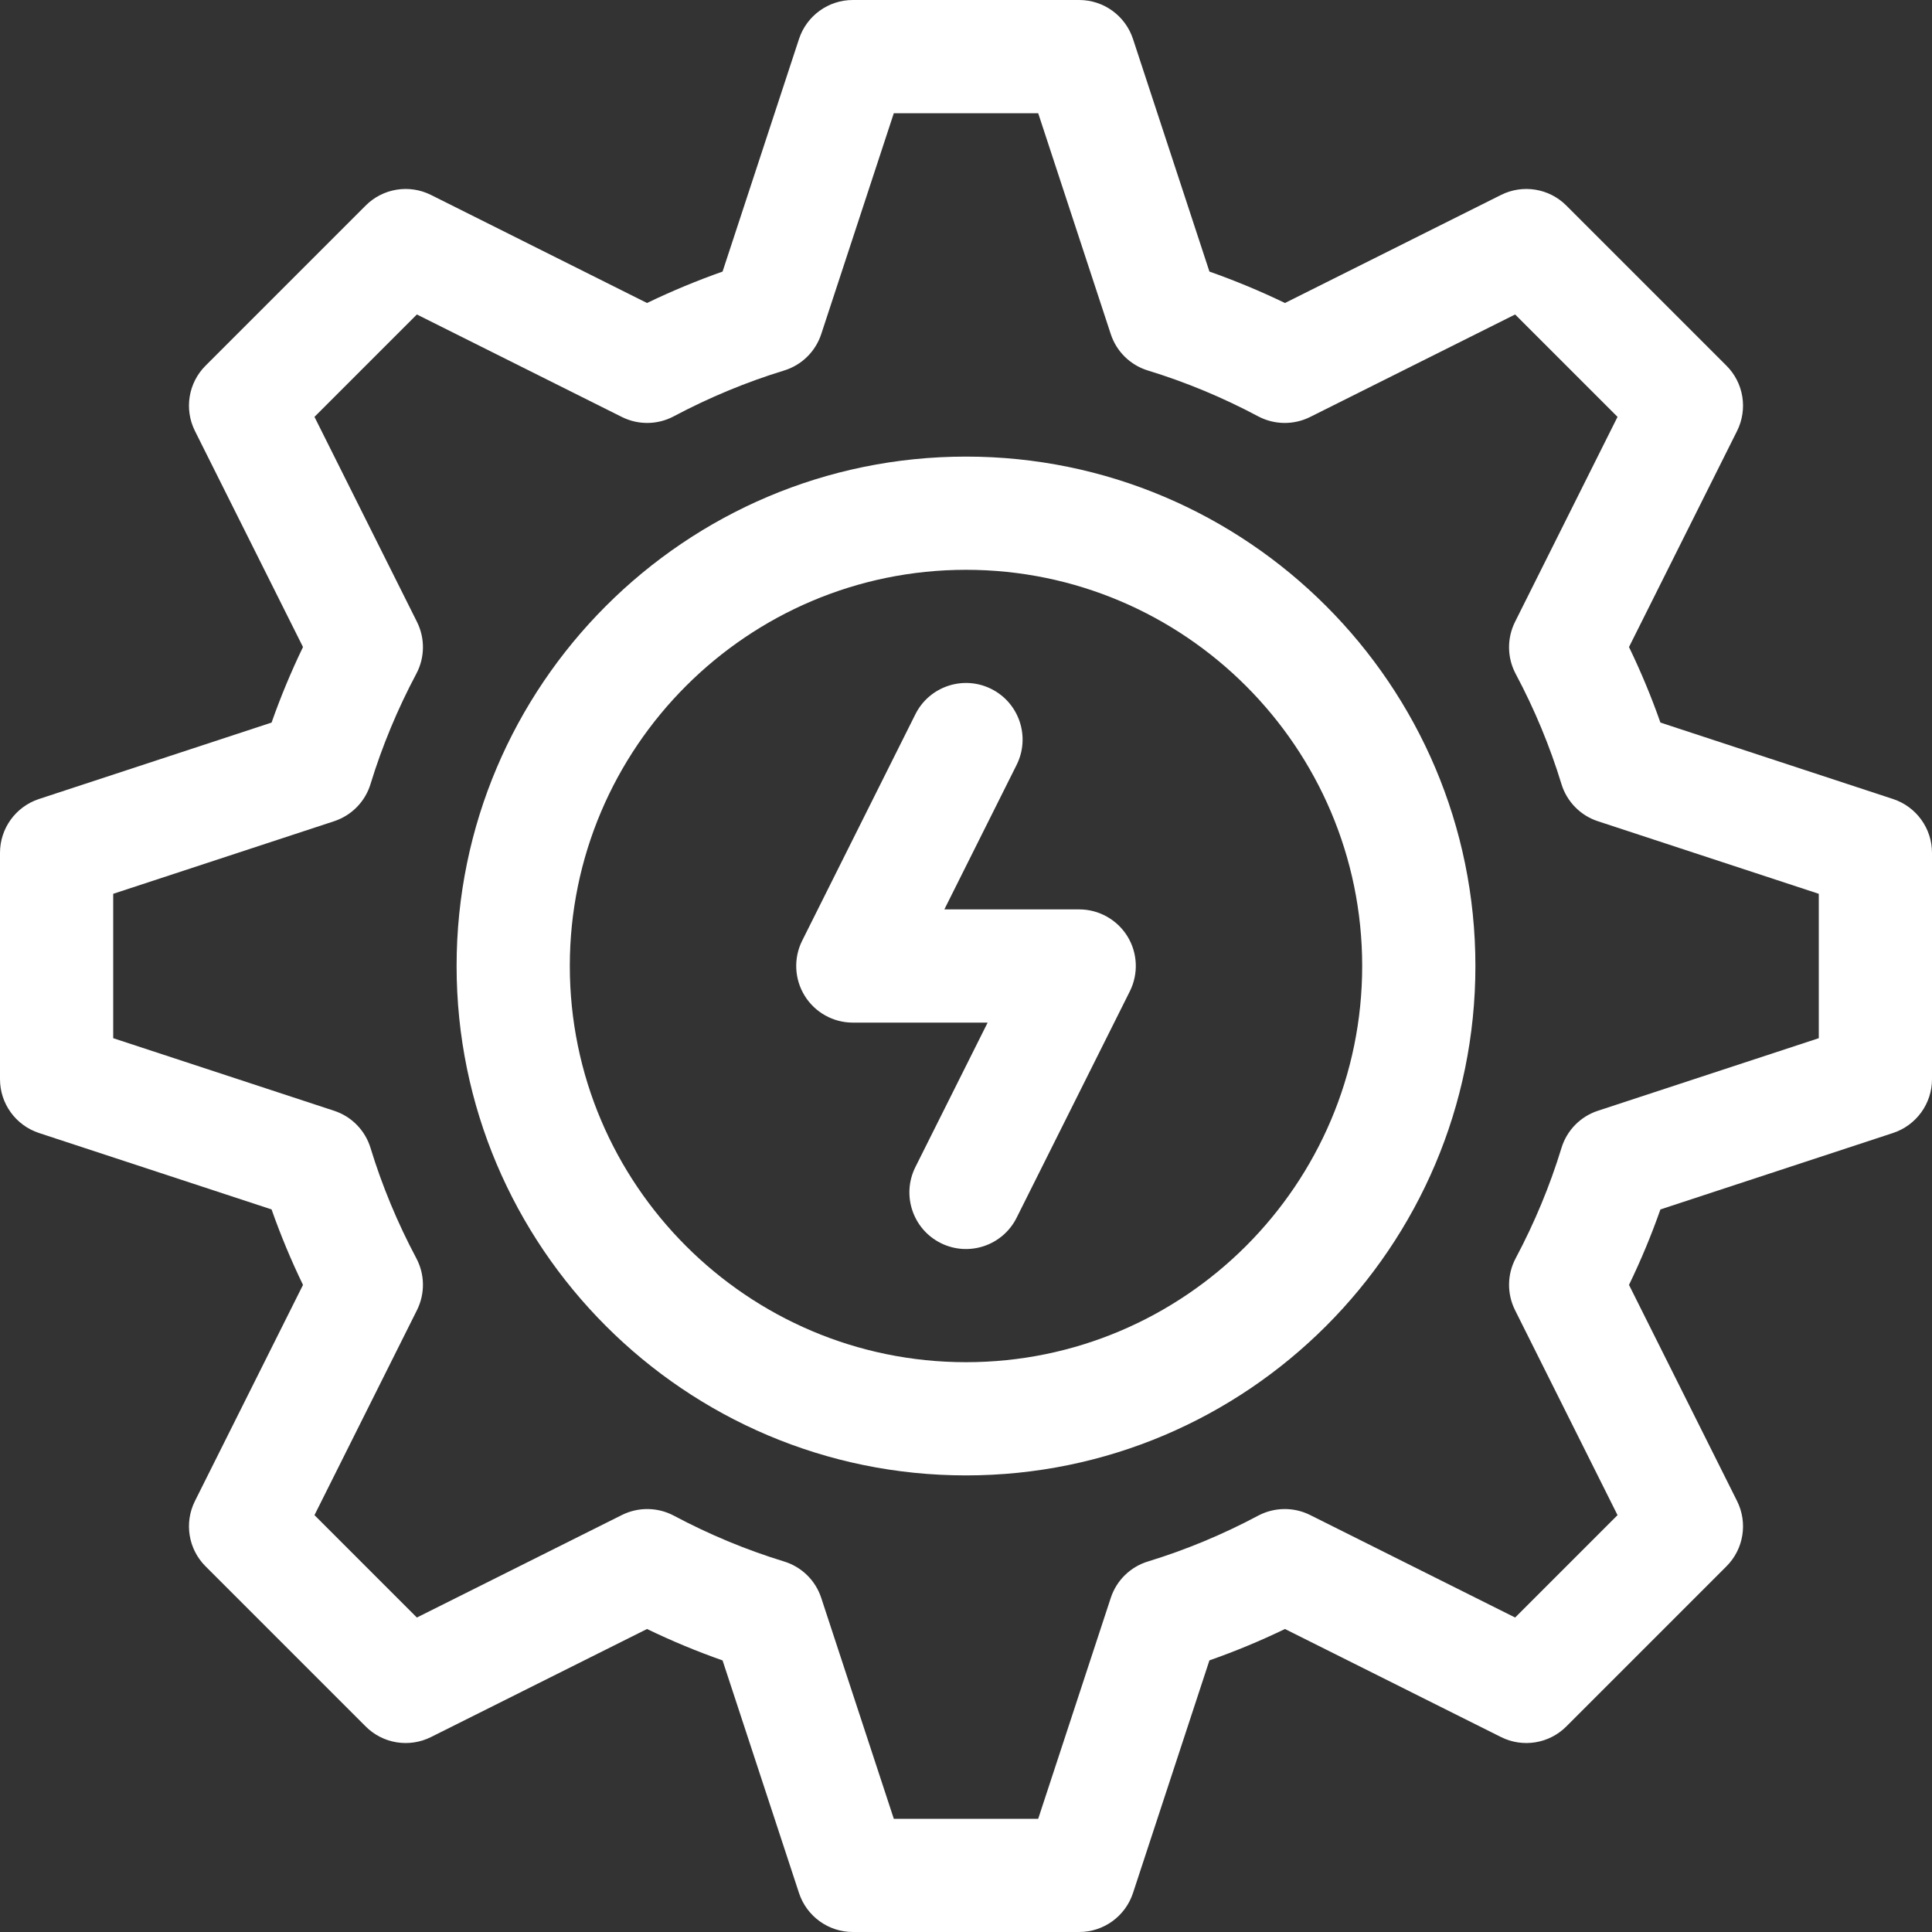 <?xml version="1.0" encoding="UTF-8"?> <svg xmlns="http://www.w3.org/2000/svg" width="30" height="30" viewBox="0 0 30 30" fill="none"><rect x="0" y="0" width="30" height="30" fill="#333333" stroke="none"/><g clip-path="url(#clip0_261_12)"><path d="M17.506 14.538C17.345 14.279 17.062 14.121 16.758 14.121H14.664L15.786 11.877C16.003 11.443 15.827 10.915 15.393 10.698C14.959 10.481 14.431 10.657 14.214 11.091L12.456 14.607C12.32 14.879 12.335 15.203 12.495 15.462C12.655 15.721 12.938 15.879 13.242 15.879H15.336L14.214 18.122C13.997 18.557 14.173 19.085 14.607 19.302C15.041 19.519 15.569 19.343 15.786 18.909L17.544 15.393C17.68 15.121 17.666 14.797 17.506 14.538Z" fill="white"></path><path d="M29.395 12.407L25.783 11.22C25.643 10.822 25.48 10.43 25.295 10.047L26.973 6.692C27.142 6.354 27.076 5.945 26.808 5.678L24.322 3.192C24.055 2.924 23.646 2.858 23.308 3.027L19.953 4.705C19.57 4.52 19.177 4.357 18.78 4.217L17.593 0.605C17.474 0.244 17.137 0 16.758 0H13.242C12.863 0 12.526 0.244 12.407 0.605L11.22 4.217C10.823 4.357 10.43 4.52 10.047 4.705L6.692 3.027C6.354 2.858 5.945 2.924 5.678 3.192L3.192 5.678C2.924 5.945 2.858 6.354 3.027 6.692L4.705 10.047C4.52 10.43 4.357 10.822 4.217 11.22L0.605 12.407C0.244 12.526 0 12.863 0 13.242V16.758C0 17.137 0.244 17.474 0.605 17.593L4.217 18.78C4.357 19.178 4.52 19.57 4.705 19.952L3.027 23.308C2.858 23.646 2.924 24.055 3.192 24.322L5.678 26.808C5.945 27.076 6.354 27.142 6.692 26.973L10.047 25.295C10.43 25.48 10.822 25.643 11.22 25.783L12.407 29.395C12.526 29.756 12.863 30 13.242 30H16.758C17.137 30 17.474 29.756 17.593 29.395L18.78 25.782C19.177 25.643 19.57 25.48 19.953 25.295L23.308 26.973C23.646 27.142 24.055 27.076 24.322 26.808L26.808 24.322C27.076 24.055 27.142 23.646 26.973 23.308L25.295 19.952C25.48 19.57 25.643 19.178 25.783 18.78L29.395 17.593C29.756 17.474 30 17.137 30 16.758V13.242C30 12.863 29.756 12.526 29.395 12.407ZM28.242 16.121L24.812 17.248C24.54 17.337 24.329 17.553 24.246 17.827C24.067 18.413 23.828 18.988 23.536 19.537C23.402 19.788 23.398 20.088 23.525 20.343L25.117 23.527L23.527 25.117L20.343 23.525C20.089 23.398 19.788 23.402 19.537 23.535C18.987 23.828 18.412 24.067 17.827 24.246C17.553 24.329 17.337 24.54 17.248 24.812L16.121 28.242H13.879L12.752 24.812C12.663 24.54 12.447 24.329 12.173 24.246C11.588 24.067 11.013 23.828 10.463 23.535C10.212 23.402 9.912 23.398 9.657 23.525L6.473 25.117L4.883 23.527L6.475 20.343C6.602 20.088 6.598 19.788 6.464 19.537C6.172 18.988 5.933 18.413 5.754 17.827C5.671 17.553 5.46 17.337 5.188 17.248L1.758 16.121V13.879L5.188 12.752C5.46 12.662 5.671 12.447 5.754 12.173C5.933 11.588 6.172 11.012 6.464 10.463C6.598 10.212 6.602 9.912 6.475 9.657L4.883 6.473L6.473 4.883L9.657 6.475C9.912 6.602 10.212 6.598 10.463 6.464C11.013 6.172 11.588 5.933 12.173 5.754C12.447 5.671 12.663 5.459 12.752 5.188L13.879 1.758H16.121L17.248 5.188C17.337 5.46 17.553 5.671 17.827 5.754C18.412 5.933 18.987 6.172 19.537 6.465C19.788 6.598 20.088 6.602 20.343 6.475L23.527 4.883L25.117 6.473L23.525 9.657C23.398 9.912 23.402 10.212 23.535 10.463C23.828 11.012 24.067 11.588 24.246 12.174C24.329 12.447 24.54 12.663 24.812 12.752L28.242 13.879V16.121Z" fill="white"></path><path d="M15 7.09C10.638 7.09 7.09 10.638 7.09 15C7.09 19.362 10.638 22.91 15 22.91C19.362 22.91 22.91 19.362 22.91 15C22.91 10.638 19.362 7.09 15 7.09ZM15 21.152C11.608 21.152 8.848 18.392 8.848 15C8.848 11.608 11.608 8.848 15 8.848C18.392 8.848 21.152 11.608 21.152 15C21.152 18.392 18.392 21.152 15 21.152Z" fill="white"></path></g><defs><clipPath id="clip0_261_12"><rect width="30" height="30" fill="white"></rect></clipPath></defs></svg> 